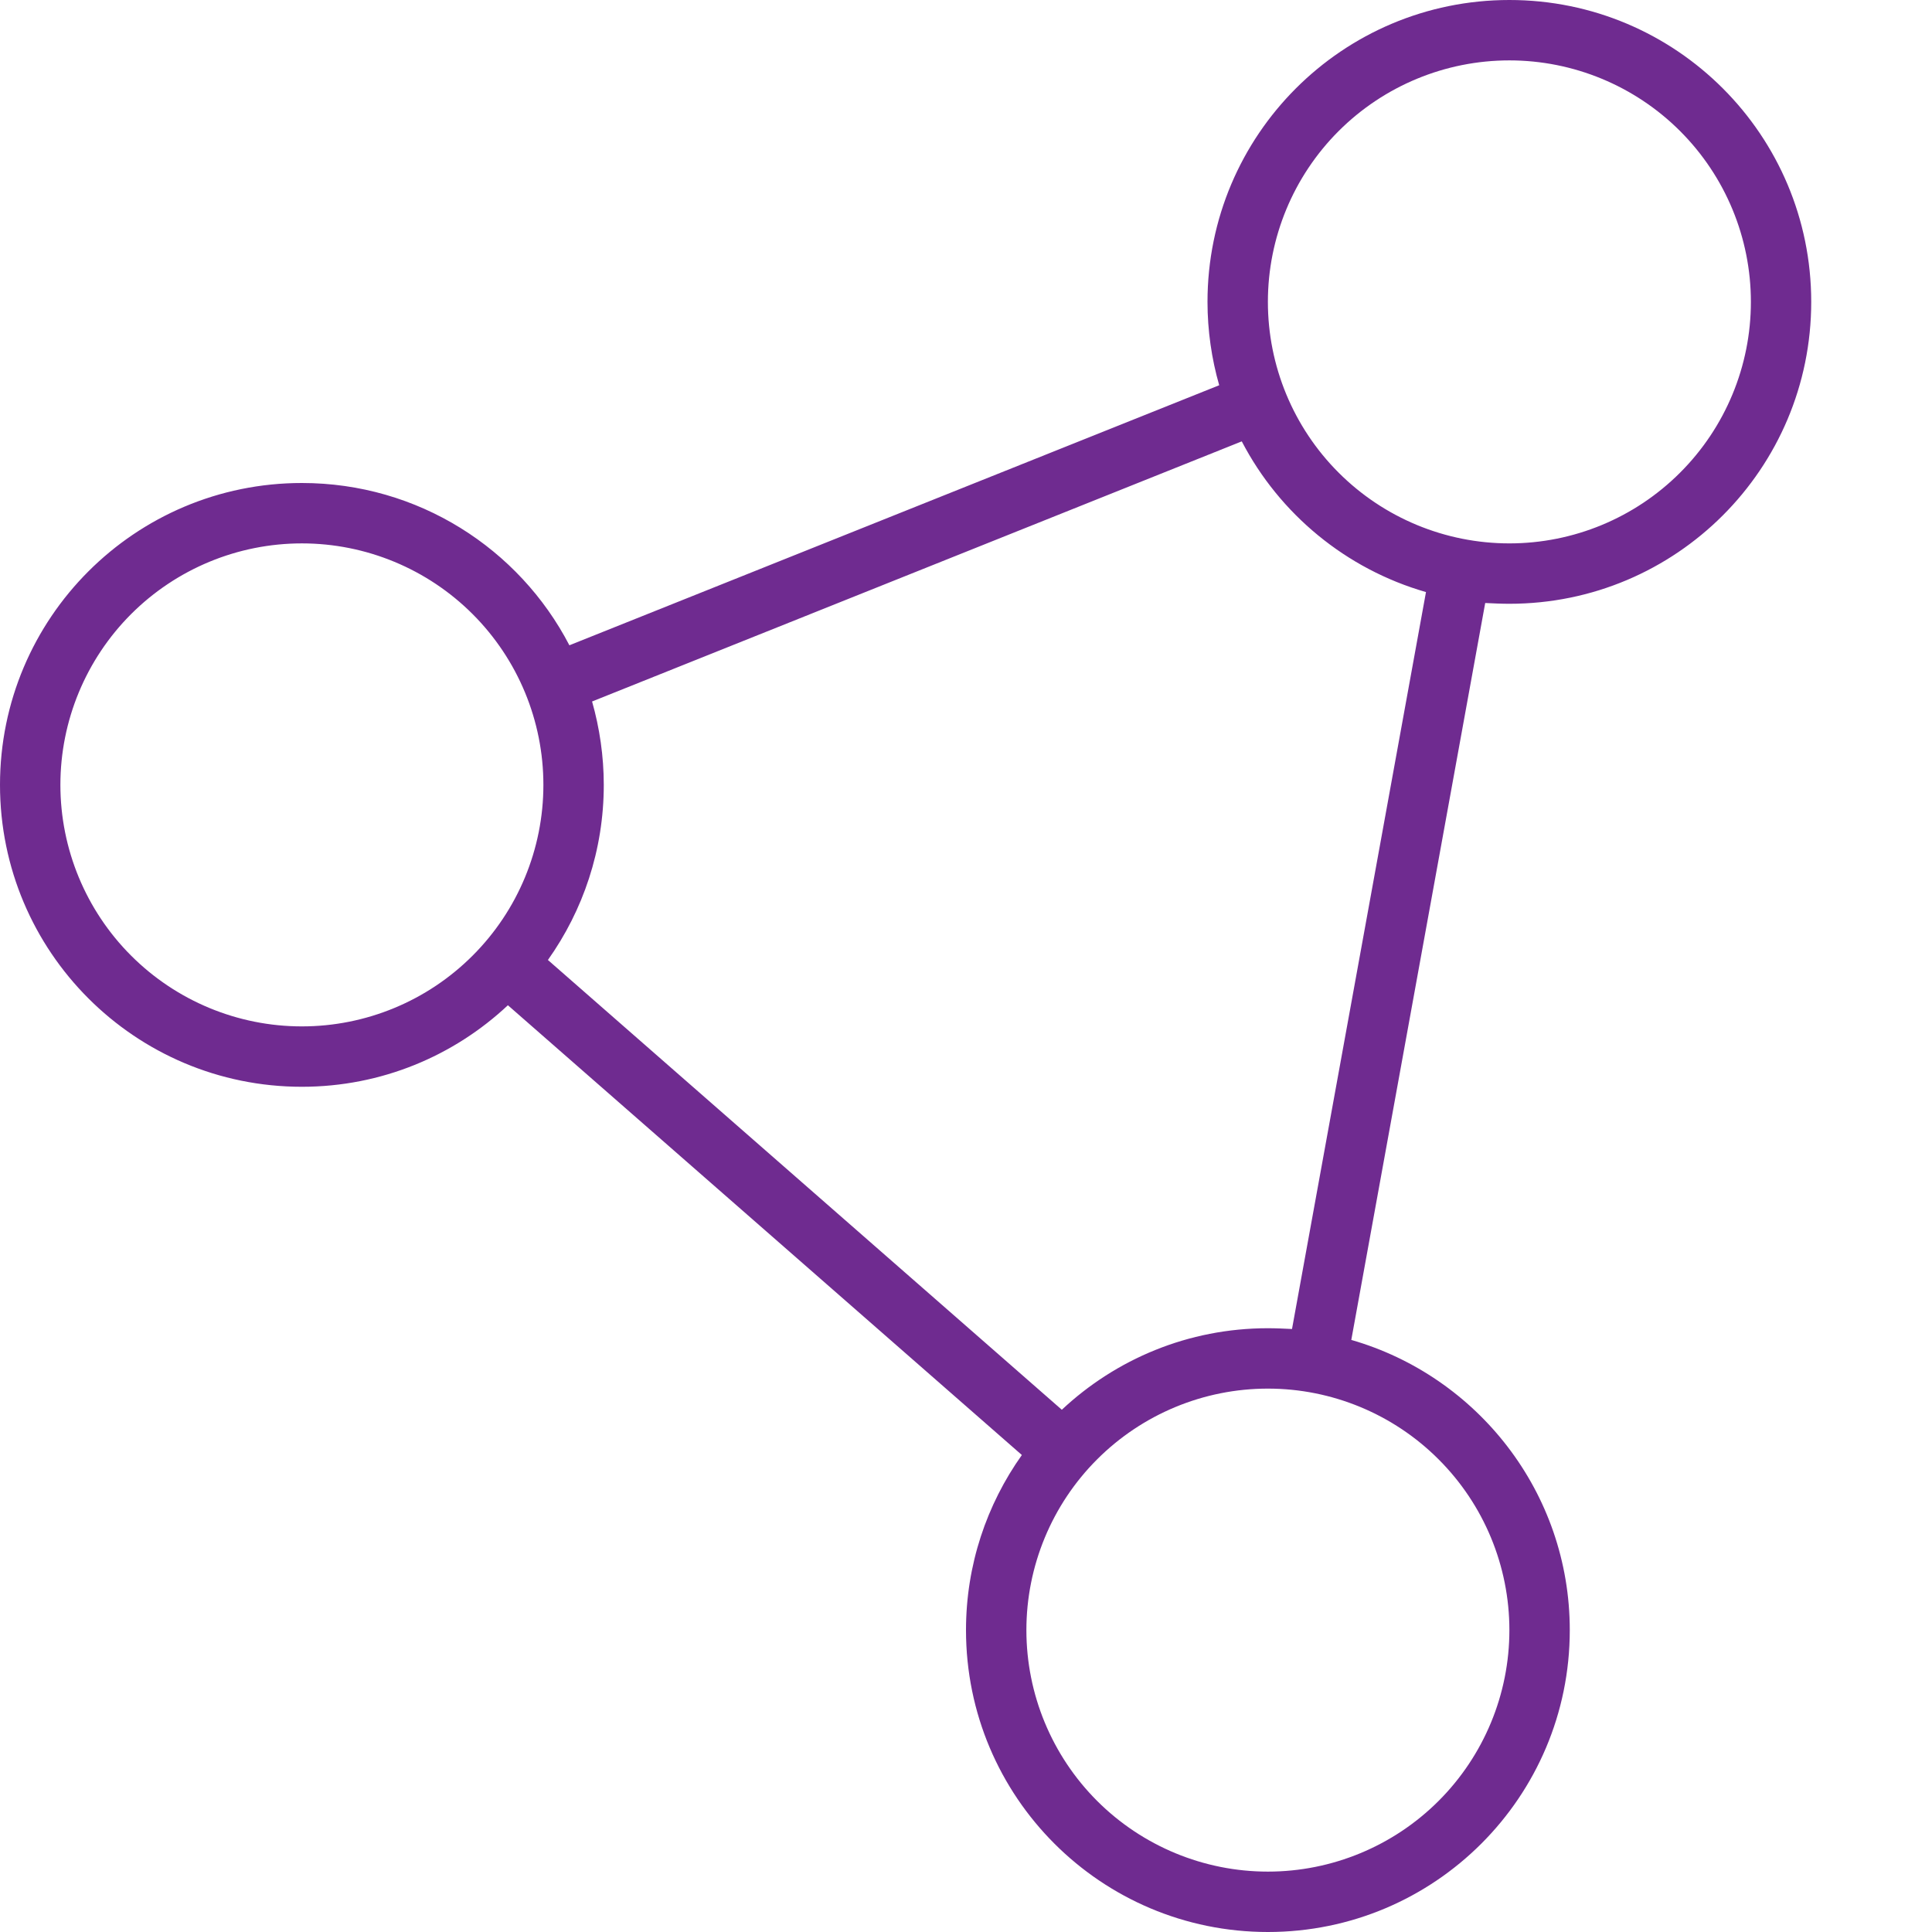 <?xml version="1.0" encoding="UTF-8"?> <svg xmlns="http://www.w3.org/2000/svg" width="35" height="35" viewBox="0 0 35 35" fill="none"><path d="M31.719 5.469C31.719 4.308 31.258 3.196 30.437 2.375C29.617 1.555 28.504 1.094 27.344 1.094C26.183 1.094 25.071 1.555 24.25 2.375C23.43 3.196 22.969 4.308 22.969 5.469C22.969 6.629 23.43 7.742 24.25 8.562C25.071 9.383 26.183 9.844 27.344 9.844C28.504 9.844 29.617 9.383 30.437 8.562C31.258 7.742 31.719 6.629 31.719 5.469ZM32.812 5.469C32.812 8.49 30.365 10.938 27.344 10.938C27.2 10.938 27.05 10.931 26.906 10.924L24.48 24.274C26.763 24.931 28.438 27.036 28.438 29.531C28.438 32.553 25.99 35 22.969 35C19.947 35 17.5 32.553 17.5 29.531C17.5 28.349 17.876 27.255 18.512 26.359L9.201 18.211C8.224 19.127 6.911 19.688 5.469 19.688C2.447 19.688 0 17.24 0 14.219C0 11.197 2.447 8.75 5.469 8.75C7.574 8.75 9.406 9.939 10.315 11.69L22.087 6.979C21.95 6.501 21.875 5.988 21.875 5.469C21.875 2.447 24.322 0 27.344 0C30.365 0 32.812 2.447 32.812 5.469ZM22.49 7.998L10.726 12.708C10.862 13.187 10.938 13.699 10.938 14.219C10.938 15.401 10.562 16.495 9.926 17.391L19.236 25.539C20.214 24.623 21.526 24.062 22.969 24.062C23.112 24.062 23.263 24.069 23.406 24.076L25.833 10.726C24.384 10.309 23.181 9.311 22.497 7.998H22.49ZM27.344 29.531C27.344 28.371 26.883 27.258 26.062 26.438C25.242 25.617 24.129 25.156 22.969 25.156C21.808 25.156 20.696 25.617 19.875 26.438C19.055 27.258 18.594 28.371 18.594 29.531C18.594 30.692 19.055 31.804 19.875 32.625C20.696 33.445 21.808 33.906 22.969 33.906C24.129 33.906 25.242 33.445 26.062 32.625C26.883 31.804 27.344 30.692 27.344 29.531ZM5.469 18.594C6.629 18.594 7.742 18.133 8.562 17.312C9.383 16.492 9.844 15.379 9.844 14.219C9.844 13.058 9.383 11.946 8.562 11.125C7.742 10.305 6.629 9.844 5.469 9.844C4.308 9.844 3.196 10.305 2.375 11.125C1.555 11.946 1.094 13.058 1.094 14.219C1.094 15.379 1.555 16.492 2.375 17.312C3.196 18.133 4.308 18.594 5.469 18.594Z" fill="#6F2B90"></path></svg> 